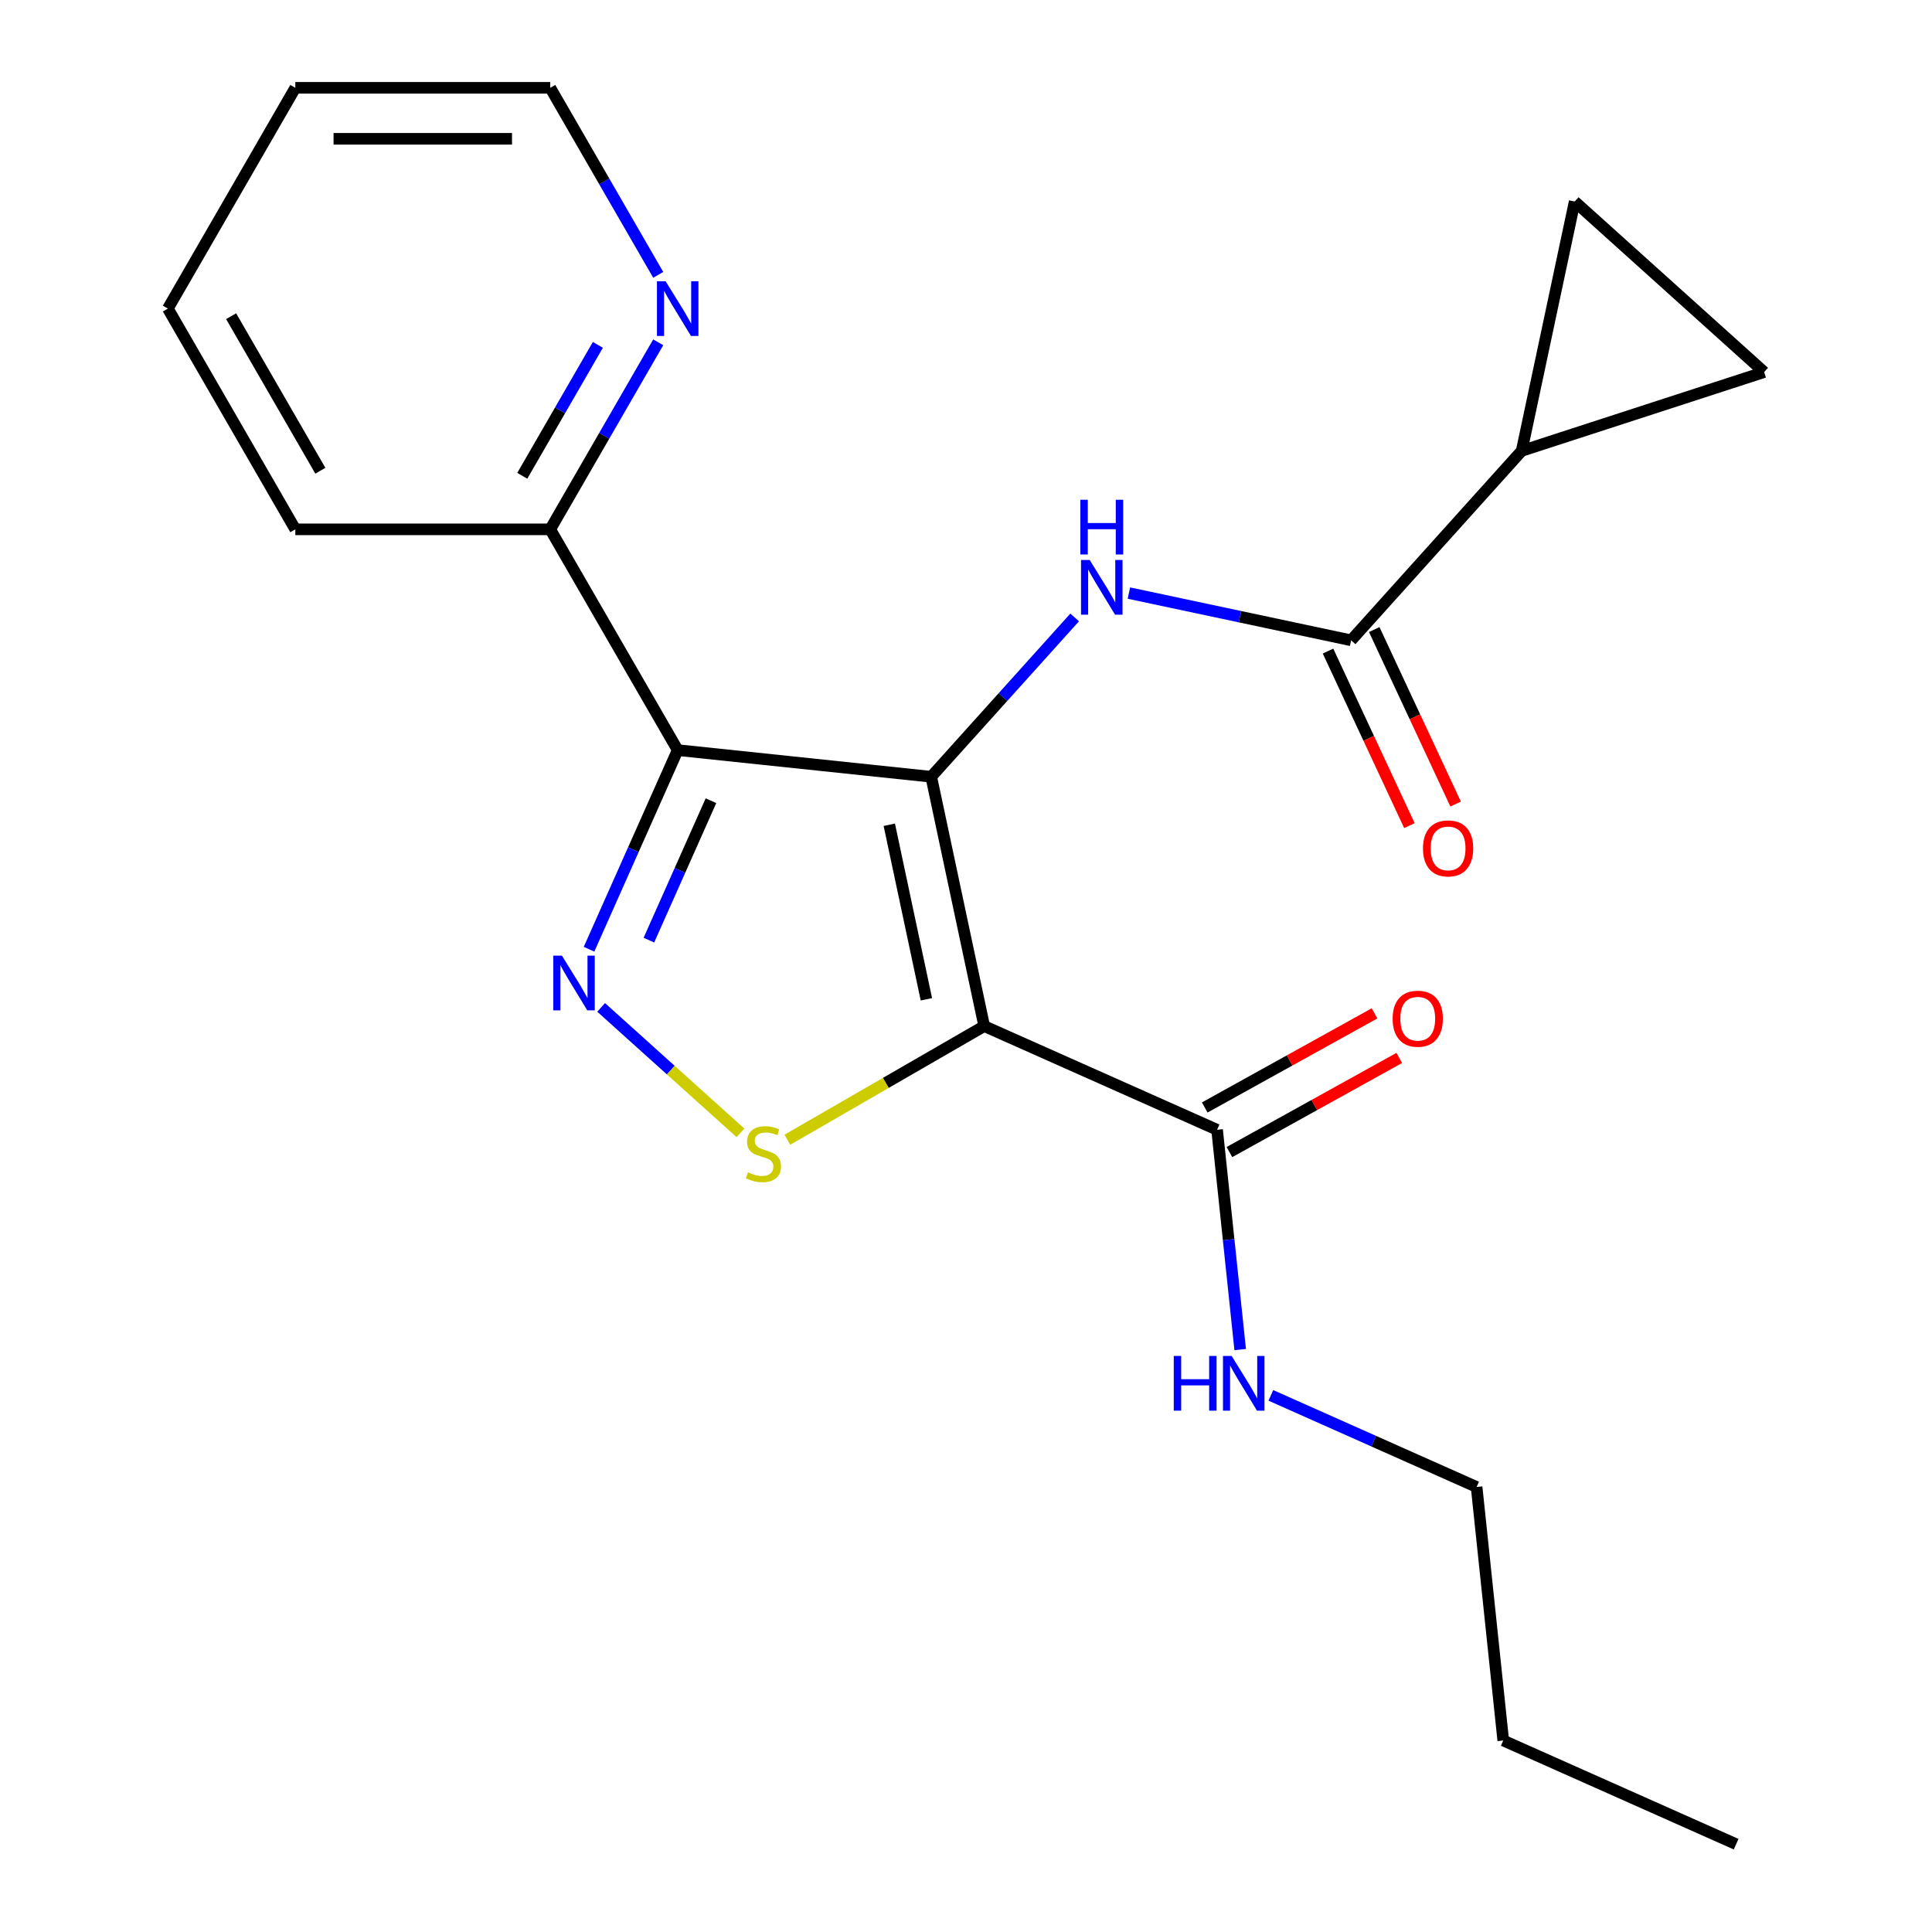 <?xml version='1.0' encoding='iso-8859-1'?>
<svg version='1.1' baseProfile='full'
              xmlns='http://www.w3.org/2000/svg'
                      xmlns:rdkit='http://www.rdkit.org/xml'
                      xmlns:xlink='http://www.w3.org/1999/xlink'
                  xml:space='preserve'
width='1000px' height='1000px' viewBox='0 0 1000 1000'>
<!-- END OF HEADER -->
<rect style='opacity:1.0;fill:#FFFFFF;stroke:none' width='1000' height='1000' x='0' y='0'> </rect>
<path class='bond-0' d='M 481.993,402.045 L 509.426,531.106' style='fill:none;fill-rule:evenodd;stroke:#000000;stroke-width:6px;stroke-linecap:butt;stroke-linejoin:miter;stroke-opacity:1' />
<path class='bond-0' d='M 460.296,426.891 L 479.499,517.233' style='fill:none;fill-rule:evenodd;stroke:#000000;stroke-width:6px;stroke-linecap:butt;stroke-linejoin:miter;stroke-opacity:1' />
<path class='bond-1' d='M 481.993,402.045 L 350.773,388.254' style='fill:none;fill-rule:evenodd;stroke:#000000;stroke-width:6px;stroke-linecap:butt;stroke-linejoin:miter;stroke-opacity:1' />
<path class='bond-4' d='M 481.993,402.045 L 519.118,360.815' style='fill:none;fill-rule:evenodd;stroke:#000000;stroke-width:6px;stroke-linecap:butt;stroke-linejoin:miter;stroke-opacity:1' />
<path class='bond-4' d='M 519.118,360.815 L 556.242,319.584' style='fill:none;fill-rule:evenodd;stroke:#0000FF;stroke-width:6px;stroke-linecap:butt;stroke-linejoin:miter;stroke-opacity:1' />
<path class='bond-3' d='M 509.426,531.106 L 458.482,560.518' style='fill:none;fill-rule:evenodd;stroke:#000000;stroke-width:6px;stroke-linecap:butt;stroke-linejoin:miter;stroke-opacity:1' />
<path class='bond-3' d='M 458.482,560.518 L 407.538,589.93' style='fill:none;fill-rule:evenodd;stroke:#CCCC00;stroke-width:6px;stroke-linecap:butt;stroke-linejoin:miter;stroke-opacity:1' />
<path class='bond-6' d='M 509.426,531.106 L 629.962,584.772' style='fill:none;fill-rule:evenodd;stroke:#000000;stroke-width:6px;stroke-linecap:butt;stroke-linejoin:miter;stroke-opacity:1' />
<path class='bond-2' d='M 350.773,388.254 L 327.826,439.792' style='fill:none;fill-rule:evenodd;stroke:#000000;stroke-width:6px;stroke-linecap:butt;stroke-linejoin:miter;stroke-opacity:1' />
<path class='bond-2' d='M 327.826,439.792 L 304.88,491.331' style='fill:none;fill-rule:evenodd;stroke:#0000FF;stroke-width:6px;stroke-linecap:butt;stroke-linejoin:miter;stroke-opacity:1' />
<path class='bond-2' d='M 367.996,414.448 L 351.934,450.526' style='fill:none;fill-rule:evenodd;stroke:#000000;stroke-width:6px;stroke-linecap:butt;stroke-linejoin:miter;stroke-opacity:1' />
<path class='bond-2' d='M 351.934,450.526 L 335.871,486.603' style='fill:none;fill-rule:evenodd;stroke:#0000FF;stroke-width:6px;stroke-linecap:butt;stroke-linejoin:miter;stroke-opacity:1' />
<path class='bond-10' d='M 350.773,388.254 L 284.801,273.987' style='fill:none;fill-rule:evenodd;stroke:#000000;stroke-width:6px;stroke-linecap:butt;stroke-linejoin:miter;stroke-opacity:1' />
<path class='bond-22' d='M 311.145,521.43 L 347.199,553.894' style='fill:none;fill-rule:evenodd;stroke:#0000FF;stroke-width:6px;stroke-linecap:butt;stroke-linejoin:miter;stroke-opacity:1' />
<path class='bond-22' d='M 347.199,553.894 L 383.253,586.357' style='fill:none;fill-rule:evenodd;stroke:#CCCC00;stroke-width:6px;stroke-linecap:butt;stroke-linejoin:miter;stroke-opacity:1' />
<path class='bond-5' d='M 584.319,306.976 L 641.83,319.201' style='fill:none;fill-rule:evenodd;stroke:#0000FF;stroke-width:6px;stroke-linecap:butt;stroke-linejoin:miter;stroke-opacity:1' />
<path class='bond-5' d='M 641.83,319.201 L 699.341,331.425' style='fill:none;fill-rule:evenodd;stroke:#000000;stroke-width:6px;stroke-linecap:butt;stroke-linejoin:miter;stroke-opacity:1' />
<path class='bond-7' d='M 699.341,331.425 L 787.628,233.372' style='fill:none;fill-rule:evenodd;stroke:#000000;stroke-width:6px;stroke-linecap:butt;stroke-linejoin:miter;stroke-opacity:1' />
<path class='bond-12' d='M 687.383,337.001 L 708.446,382.168' style='fill:none;fill-rule:evenodd;stroke:#000000;stroke-width:6px;stroke-linecap:butt;stroke-linejoin:miter;stroke-opacity:1' />
<path class='bond-12' d='M 708.446,382.168 L 729.509,427.335' style='fill:none;fill-rule:evenodd;stroke:#FF0000;stroke-width:6px;stroke-linecap:butt;stroke-linejoin:miter;stroke-opacity:1' />
<path class='bond-12' d='M 711.299,325.848 L 732.362,371.015' style='fill:none;fill-rule:evenodd;stroke:#000000;stroke-width:6px;stroke-linecap:butt;stroke-linejoin:miter;stroke-opacity:1' />
<path class='bond-12' d='M 732.362,371.015 L 753.425,416.182' style='fill:none;fill-rule:evenodd;stroke:#FF0000;stroke-width:6px;stroke-linecap:butt;stroke-linejoin:miter;stroke-opacity:1' />
<path class='bond-13' d='M 636.359,596.312 L 680.305,571.954' style='fill:none;fill-rule:evenodd;stroke:#000000;stroke-width:6px;stroke-linecap:butt;stroke-linejoin:miter;stroke-opacity:1' />
<path class='bond-13' d='M 680.305,571.954 L 724.252,547.595' style='fill:none;fill-rule:evenodd;stroke:#FF0000;stroke-width:6px;stroke-linecap:butt;stroke-linejoin:miter;stroke-opacity:1' />
<path class='bond-13' d='M 623.566,573.232 L 667.512,548.873' style='fill:none;fill-rule:evenodd;stroke:#000000;stroke-width:6px;stroke-linecap:butt;stroke-linejoin:miter;stroke-opacity:1' />
<path class='bond-13' d='M 667.512,548.873 L 711.459,524.515' style='fill:none;fill-rule:evenodd;stroke:#FF0000;stroke-width:6px;stroke-linecap:butt;stroke-linejoin:miter;stroke-opacity:1' />
<path class='bond-14' d='M 629.962,584.772 L 635.941,641.653' style='fill:none;fill-rule:evenodd;stroke:#000000;stroke-width:6px;stroke-linecap:butt;stroke-linejoin:miter;stroke-opacity:1' />
<path class='bond-14' d='M 635.941,641.653 L 641.919,698.534' style='fill:none;fill-rule:evenodd;stroke:#0000FF;stroke-width:6px;stroke-linecap:butt;stroke-linejoin:miter;stroke-opacity:1' />
<path class='bond-8' d='M 787.628,233.372 L 815.061,104.312' style='fill:none;fill-rule:evenodd;stroke:#000000;stroke-width:6px;stroke-linecap:butt;stroke-linejoin:miter;stroke-opacity:1' />
<path class='bond-9' d='M 787.628,233.372 L 913.114,192.599' style='fill:none;fill-rule:evenodd;stroke:#000000;stroke-width:6px;stroke-linecap:butt;stroke-linejoin:miter;stroke-opacity:1' />
<path class='bond-23' d='M 815.061,104.312 L 913.114,192.599' style='fill:none;fill-rule:evenodd;stroke:#000000;stroke-width:6px;stroke-linecap:butt;stroke-linejoin:miter;stroke-opacity:1' />
<path class='bond-11' d='M 284.801,273.987 L 312.747,225.583' style='fill:none;fill-rule:evenodd;stroke:#000000;stroke-width:6px;stroke-linecap:butt;stroke-linejoin:miter;stroke-opacity:1' />
<path class='bond-11' d='M 312.747,225.583 L 340.693,177.179' style='fill:none;fill-rule:evenodd;stroke:#0000FF;stroke-width:6px;stroke-linecap:butt;stroke-linejoin:miter;stroke-opacity:1' />
<path class='bond-11' d='M 270.332,246.272 L 289.894,212.389' style='fill:none;fill-rule:evenodd;stroke:#000000;stroke-width:6px;stroke-linecap:butt;stroke-linejoin:miter;stroke-opacity:1' />
<path class='bond-11' d='M 289.894,212.389 L 309.456,178.506' style='fill:none;fill-rule:evenodd;stroke:#0000FF;stroke-width:6px;stroke-linecap:butt;stroke-linejoin:miter;stroke-opacity:1' />
<path class='bond-16' d='M 284.801,273.987 L 152.858,273.987' style='fill:none;fill-rule:evenodd;stroke:#000000;stroke-width:6px;stroke-linecap:butt;stroke-linejoin:miter;stroke-opacity:1' />
<path class='bond-15' d='M 340.693,142.262 L 312.747,93.858' style='fill:none;fill-rule:evenodd;stroke:#0000FF;stroke-width:6px;stroke-linecap:butt;stroke-linejoin:miter;stroke-opacity:1' />
<path class='bond-15' d='M 312.747,93.858 L 284.801,45.455' style='fill:none;fill-rule:evenodd;stroke:#000000;stroke-width:6px;stroke-linecap:butt;stroke-linejoin:miter;stroke-opacity:1' />
<path class='bond-17' d='M 657.793,722.243 L 711.042,745.951' style='fill:none;fill-rule:evenodd;stroke:#0000FF;stroke-width:6px;stroke-linecap:butt;stroke-linejoin:miter;stroke-opacity:1' />
<path class='bond-17' d='M 711.042,745.951 L 764.29,769.659' style='fill:none;fill-rule:evenodd;stroke:#000000;stroke-width:6px;stroke-linecap:butt;stroke-linejoin:miter;stroke-opacity:1' />
<path class='bond-24' d='M 284.801,45.455 L 152.858,45.455' style='fill:none;fill-rule:evenodd;stroke:#000000;stroke-width:6px;stroke-linecap:butt;stroke-linejoin:miter;stroke-opacity:1' />
<path class='bond-24' d='M 265.01,71.843 L 172.649,71.843' style='fill:none;fill-rule:evenodd;stroke:#000000;stroke-width:6px;stroke-linecap:butt;stroke-linejoin:miter;stroke-opacity:1' />
<path class='bond-21' d='M 152.858,273.987 L 86.886,159.721' style='fill:none;fill-rule:evenodd;stroke:#000000;stroke-width:6px;stroke-linecap:butt;stroke-linejoin:miter;stroke-opacity:1' />
<path class='bond-21' d='M 165.815,243.653 L 119.635,163.667' style='fill:none;fill-rule:evenodd;stroke:#000000;stroke-width:6px;stroke-linecap:butt;stroke-linejoin:miter;stroke-opacity:1' />
<path class='bond-18' d='M 764.29,769.659 L 778.082,900.879' style='fill:none;fill-rule:evenodd;stroke:#000000;stroke-width:6px;stroke-linecap:butt;stroke-linejoin:miter;stroke-opacity:1' />
<path class='bond-20' d='M 778.082,900.879 L 898.619,954.545' style='fill:none;fill-rule:evenodd;stroke:#000000;stroke-width:6px;stroke-linecap:butt;stroke-linejoin:miter;stroke-opacity:1' />
<path class='bond-19' d='M 152.858,45.455 L 86.886,159.721' style='fill:none;fill-rule:evenodd;stroke:#000000;stroke-width:6px;stroke-linecap:butt;stroke-linejoin:miter;stroke-opacity:1' />
<path  class='atom-3' d='M 290.847 494.63
L 300.127 509.63
Q 301.047 511.11, 302.527 513.79
Q 304.007 516.47, 304.087 516.63
L 304.087 494.63
L 307.847 494.63
L 307.847 522.95
L 303.967 522.95
L 294.007 506.55
Q 292.847 504.63, 291.607 502.43
Q 290.407 500.23, 290.047 499.55
L 290.047 522.95
L 286.367 522.95
L 286.367 494.63
L 290.847 494.63
' fill='#0000FF'/>
<path  class='atom-4' d='M 387.16 606.797
Q 387.48 606.917, 388.8 607.477
Q 390.12 608.037, 391.56 608.397
Q 393.04 608.717, 394.48 608.717
Q 397.16 608.717, 398.72 607.437
Q 400.28 606.117, 400.28 603.837
Q 400.28 602.277, 399.48 601.317
Q 398.72 600.357, 397.52 599.837
Q 396.32 599.317, 394.32 598.717
Q 391.8 597.957, 390.28 597.237
Q 388.8 596.517, 387.72 594.997
Q 386.68 593.477, 386.68 590.917
Q 386.68 587.357, 389.08 585.157
Q 391.52 582.957, 396.32 582.957
Q 399.6 582.957, 403.32 584.517
L 402.4 587.597
Q 399 586.197, 396.44 586.197
Q 393.68 586.197, 392.16 587.357
Q 390.64 588.477, 390.68 590.437
Q 390.68 591.957, 391.44 592.877
Q 392.24 593.797, 393.36 594.317
Q 394.52 594.837, 396.44 595.437
Q 399 596.237, 400.52 597.037
Q 402.04 597.837, 403.12 599.477
Q 404.24 601.077, 404.24 603.837
Q 404.24 607.757, 401.6 609.877
Q 399 611.957, 394.64 611.957
Q 392.12 611.957, 390.2 611.397
Q 388.32 610.877, 386.08 609.957
L 387.16 606.797
' fill='#CCCC00'/>
<path  class='atom-5' d='M 564.021 289.832
L 573.301 304.832
Q 574.221 306.312, 575.701 308.992
Q 577.181 311.672, 577.261 311.832
L 577.261 289.832
L 581.021 289.832
L 581.021 318.152
L 577.141 318.152
L 567.181 301.752
Q 566.021 299.832, 564.781 297.632
Q 563.581 295.432, 563.221 294.752
L 563.221 318.152
L 559.541 318.152
L 559.541 289.832
L 564.021 289.832
' fill='#0000FF'/>
<path  class='atom-5' d='M 559.201 258.68
L 563.041 258.68
L 563.041 270.72
L 577.521 270.72
L 577.521 258.68
L 581.361 258.68
L 581.361 287
L 577.521 287
L 577.521 273.92
L 563.041 273.92
L 563.041 287
L 559.201 287
L 559.201 258.68
' fill='#0000FF'/>
<path  class='atom-12' d='M 344.513 145.561
L 353.793 160.561
Q 354.713 162.041, 356.193 164.721
Q 357.673 167.401, 357.753 167.561
L 357.753 145.561
L 361.513 145.561
L 361.513 173.881
L 357.633 173.881
L 347.673 157.481
Q 346.513 155.561, 345.273 153.361
Q 344.073 151.161, 343.713 150.481
L 343.713 173.881
L 340.033 173.881
L 340.033 145.561
L 344.513 145.561
' fill='#0000FF'/>
<path  class='atom-13' d='M 736.529 439.127
Q 736.529 432.327, 739.889 428.527
Q 743.249 424.727, 749.529 424.727
Q 755.809 424.727, 759.169 428.527
Q 762.529 432.327, 762.529 439.127
Q 762.529 446.007, 759.129 449.927
Q 755.729 453.807, 749.529 453.807
Q 743.289 453.807, 739.889 449.927
Q 736.529 446.047, 736.529 439.127
M 749.529 450.607
Q 753.849 450.607, 756.169 447.727
Q 758.529 444.807, 758.529 439.127
Q 758.529 433.567, 756.169 430.767
Q 753.849 427.927, 749.529 427.927
Q 745.209 427.927, 742.849 430.727
Q 740.529 433.527, 740.529 439.127
Q 740.529 444.847, 742.849 447.727
Q 745.209 450.607, 749.529 450.607
' fill='#FF0000'/>
<path  class='atom-14' d='M 720.824 527.284
Q 720.824 520.484, 724.184 516.684
Q 727.544 512.884, 733.824 512.884
Q 740.104 512.884, 743.464 516.684
Q 746.824 520.484, 746.824 527.284
Q 746.824 534.164, 743.424 538.084
Q 740.024 541.964, 733.824 541.964
Q 727.584 541.964, 724.184 538.084
Q 720.824 534.204, 720.824 527.284
M 733.824 538.764
Q 738.144 538.764, 740.464 535.884
Q 742.824 532.964, 742.824 527.284
Q 742.824 521.724, 740.464 518.924
Q 738.144 516.084, 733.824 516.084
Q 729.504 516.084, 727.144 518.884
Q 724.824 521.684, 724.824 527.284
Q 724.824 533.004, 727.144 535.884
Q 729.504 538.764, 733.824 538.764
' fill='#FF0000'/>
<path  class='atom-15' d='M 607.534 701.832
L 611.374 701.832
L 611.374 713.872
L 625.854 713.872
L 625.854 701.832
L 629.694 701.832
L 629.694 730.152
L 625.854 730.152
L 625.854 717.072
L 611.374 717.072
L 611.374 730.152
L 607.534 730.152
L 607.534 701.832
' fill='#0000FF'/>
<path  class='atom-15' d='M 637.494 701.832
L 646.774 716.832
Q 647.694 718.312, 649.174 720.992
Q 650.654 723.672, 650.734 723.832
L 650.734 701.832
L 654.494 701.832
L 654.494 730.152
L 650.614 730.152
L 640.654 713.752
Q 639.494 711.832, 638.254 709.632
Q 637.054 707.432, 636.694 706.752
L 636.694 730.152
L 633.014 730.152
L 633.014 701.832
L 637.494 701.832
' fill='#0000FF'/>
</svg>
